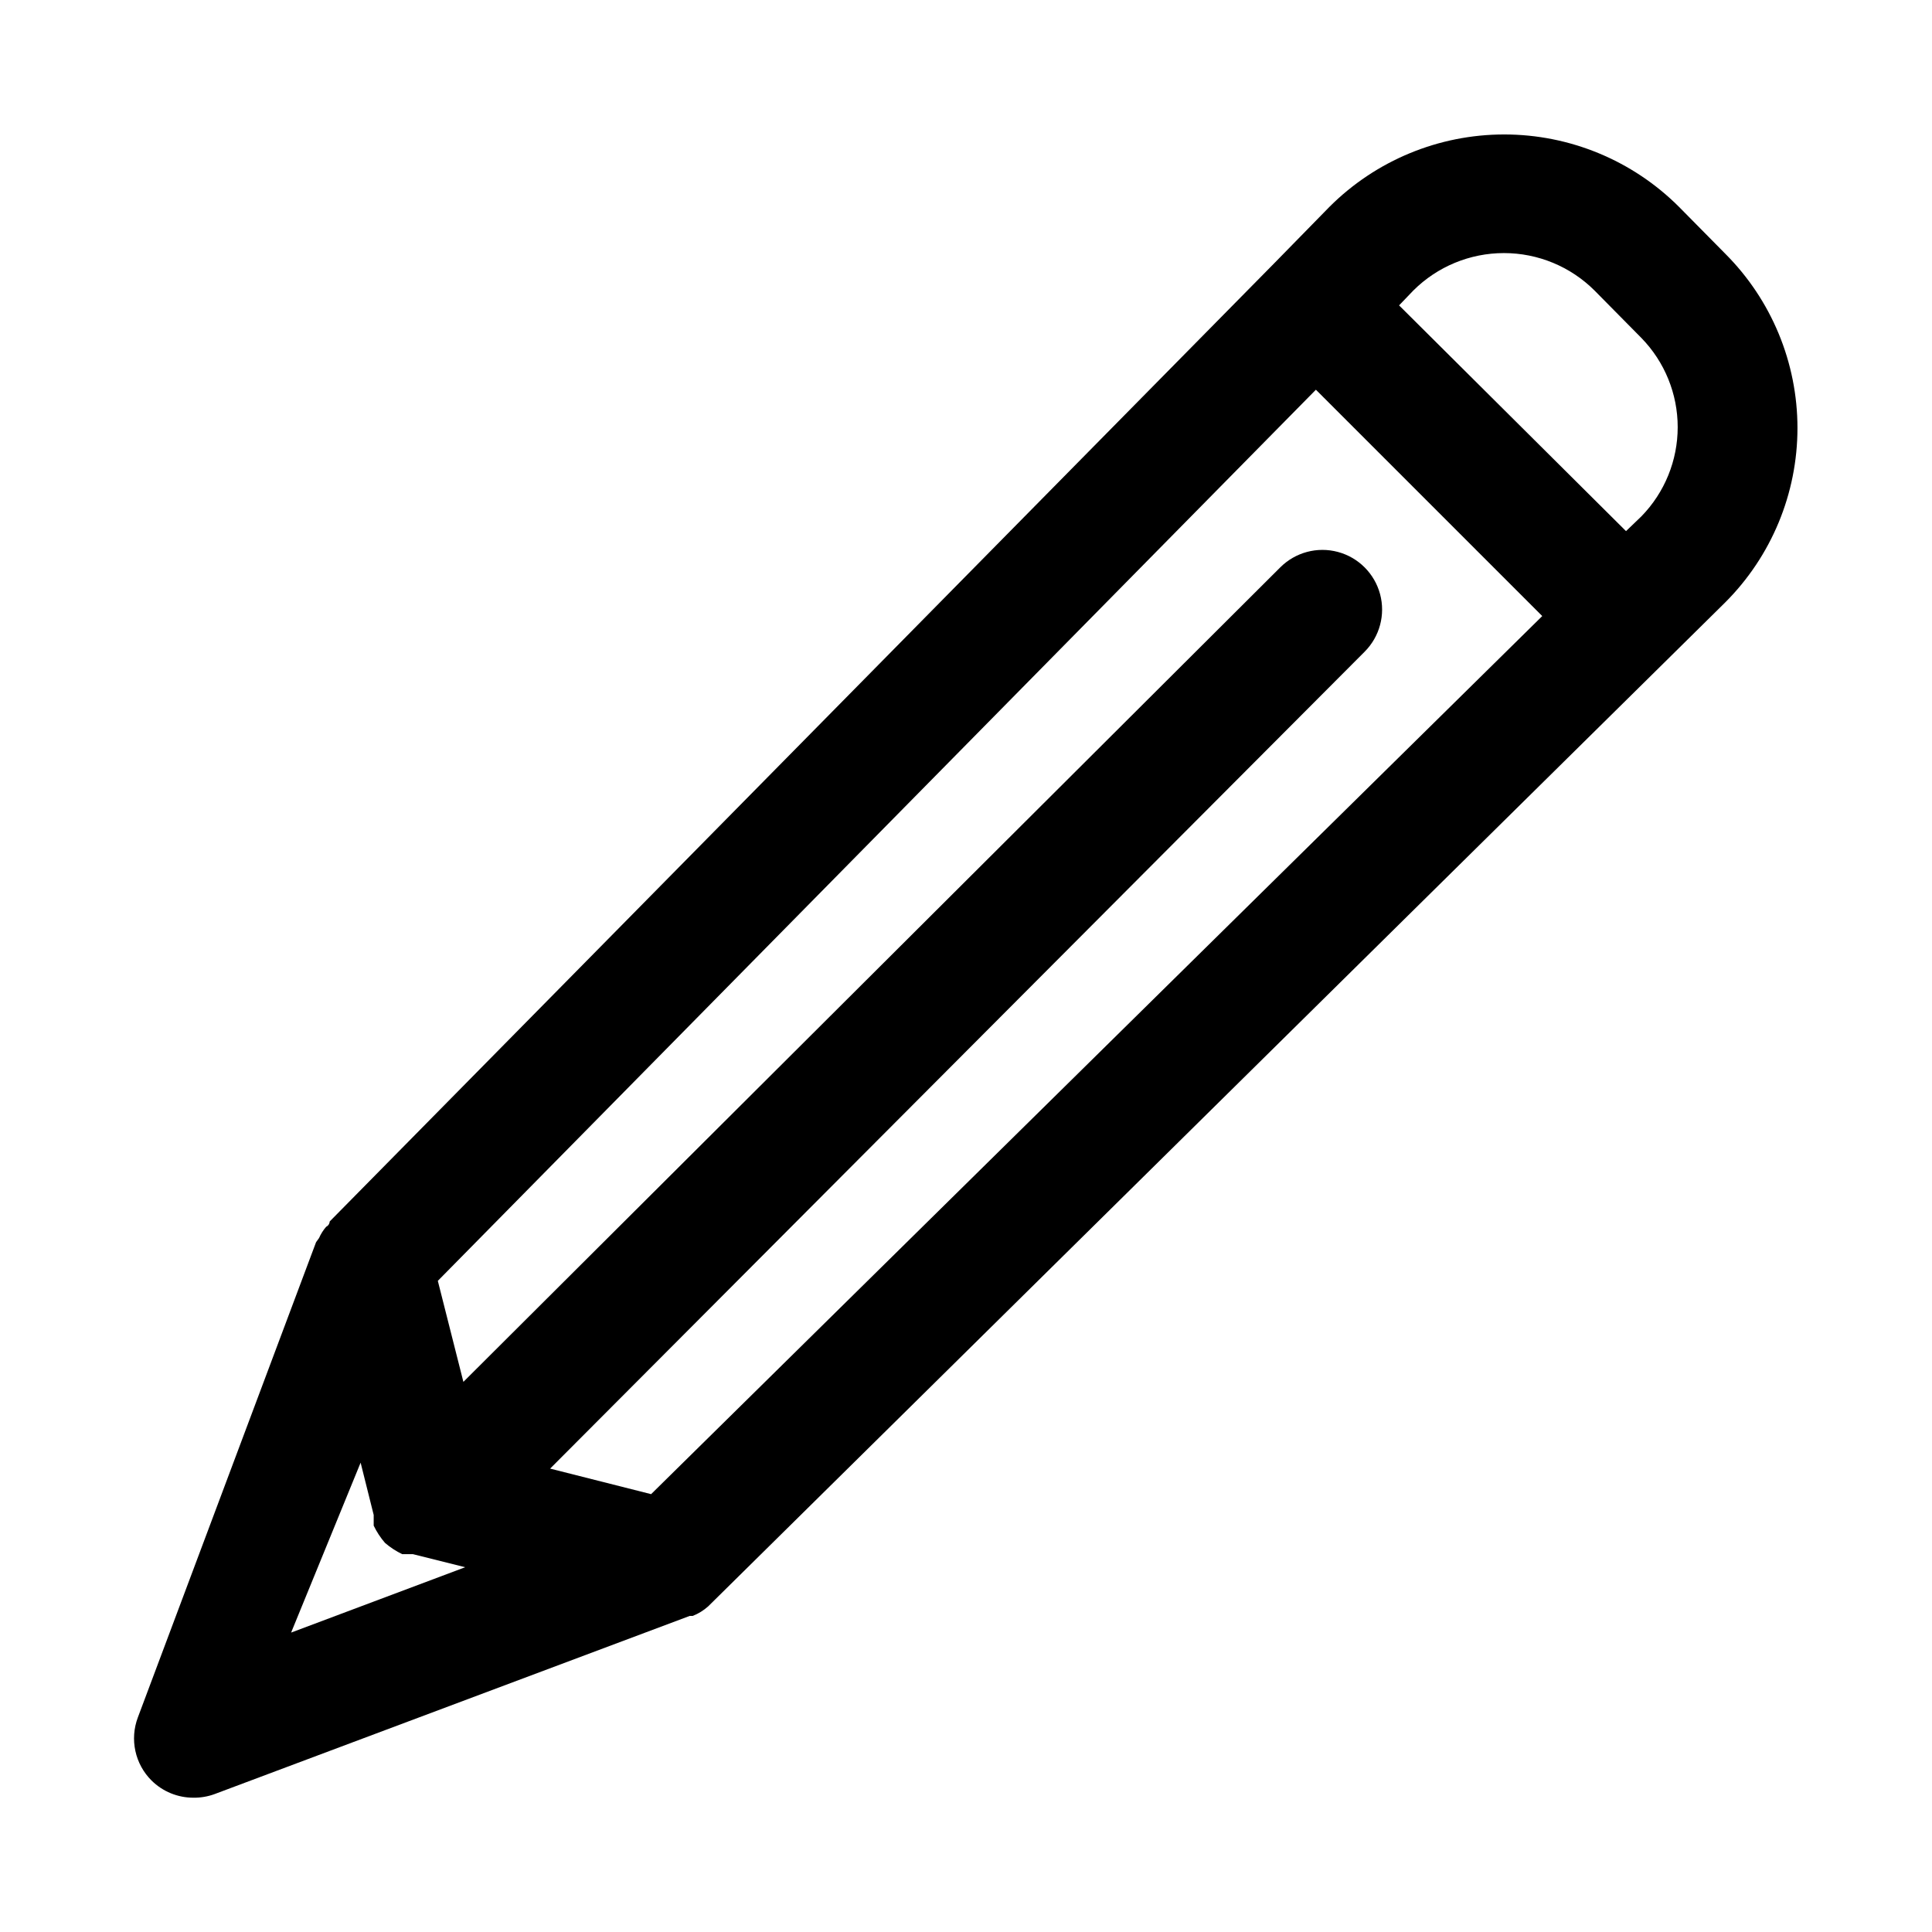 <?xml version="1.0" encoding="UTF-8"?>
<!-- Uploaded to: SVG Repo, www.svgrepo.com, Generator: SVG Repo Mixer Tools -->
<svg fill="#000000" width="800px" height="800px" version="1.1" viewBox="144 144 512 512" xmlns="http://www.w3.org/2000/svg">
 <path d="m195.32 620.41c1.879 0.016 3.746-0.301 5.512-0.945l125.95-47.23h0.789-0.004c1.504-0.59 2.891-1.445 4.094-2.519l269.54-266.07c12.258-12.254 19.145-28.875 19.145-46.207s-6.887-33.957-19.145-46.211l-12.281-12.438c-12.281-12.266-28.93-19.156-46.285-19.156-17.359 0-34.008 6.891-46.289 19.156l-14.641 14.957-250.33 253.95s0 0.945-0.945 1.418v-0.004c-0.773 0.898-1.41 1.906-1.887 2.992l-0.789 1.102-47.23 125.95c-1.066 2.836-1.293 5.918-0.648 8.879 0.641 2.961 2.125 5.672 4.269 7.809 2.969 2.949 6.992 4.59 11.176 4.566zm64.707-136.97 232.7-236.16 59.984 59.984-236.16 232.7-26.762-6.769 215.85-216.48c3.992-3.992 5.555-9.812 4.094-15.27-1.465-5.453-5.727-9.715-11.18-11.176-5.457-1.465-11.277 0.098-15.27 4.09l-216.48 215.85zm306.54-262.45 12.438 12.594c6.156 6.32 9.602 14.797 9.602 23.617 0 8.824-3.445 17.297-9.602 23.617l-4.094 3.938-60.141-59.828 3.777-3.938c6.375-6.356 15.008-9.922 24.012-9.922 9 0 17.633 3.566 24.008 9.922zm-327 310.63 3.465 13.855v2.836c0.793 1.645 1.797 3.18 2.992 4.566 1.383 1.191 2.918 2.199 4.562 2.988h2.836l13.855 3.465-46.129 17.32z"/>
</svg>